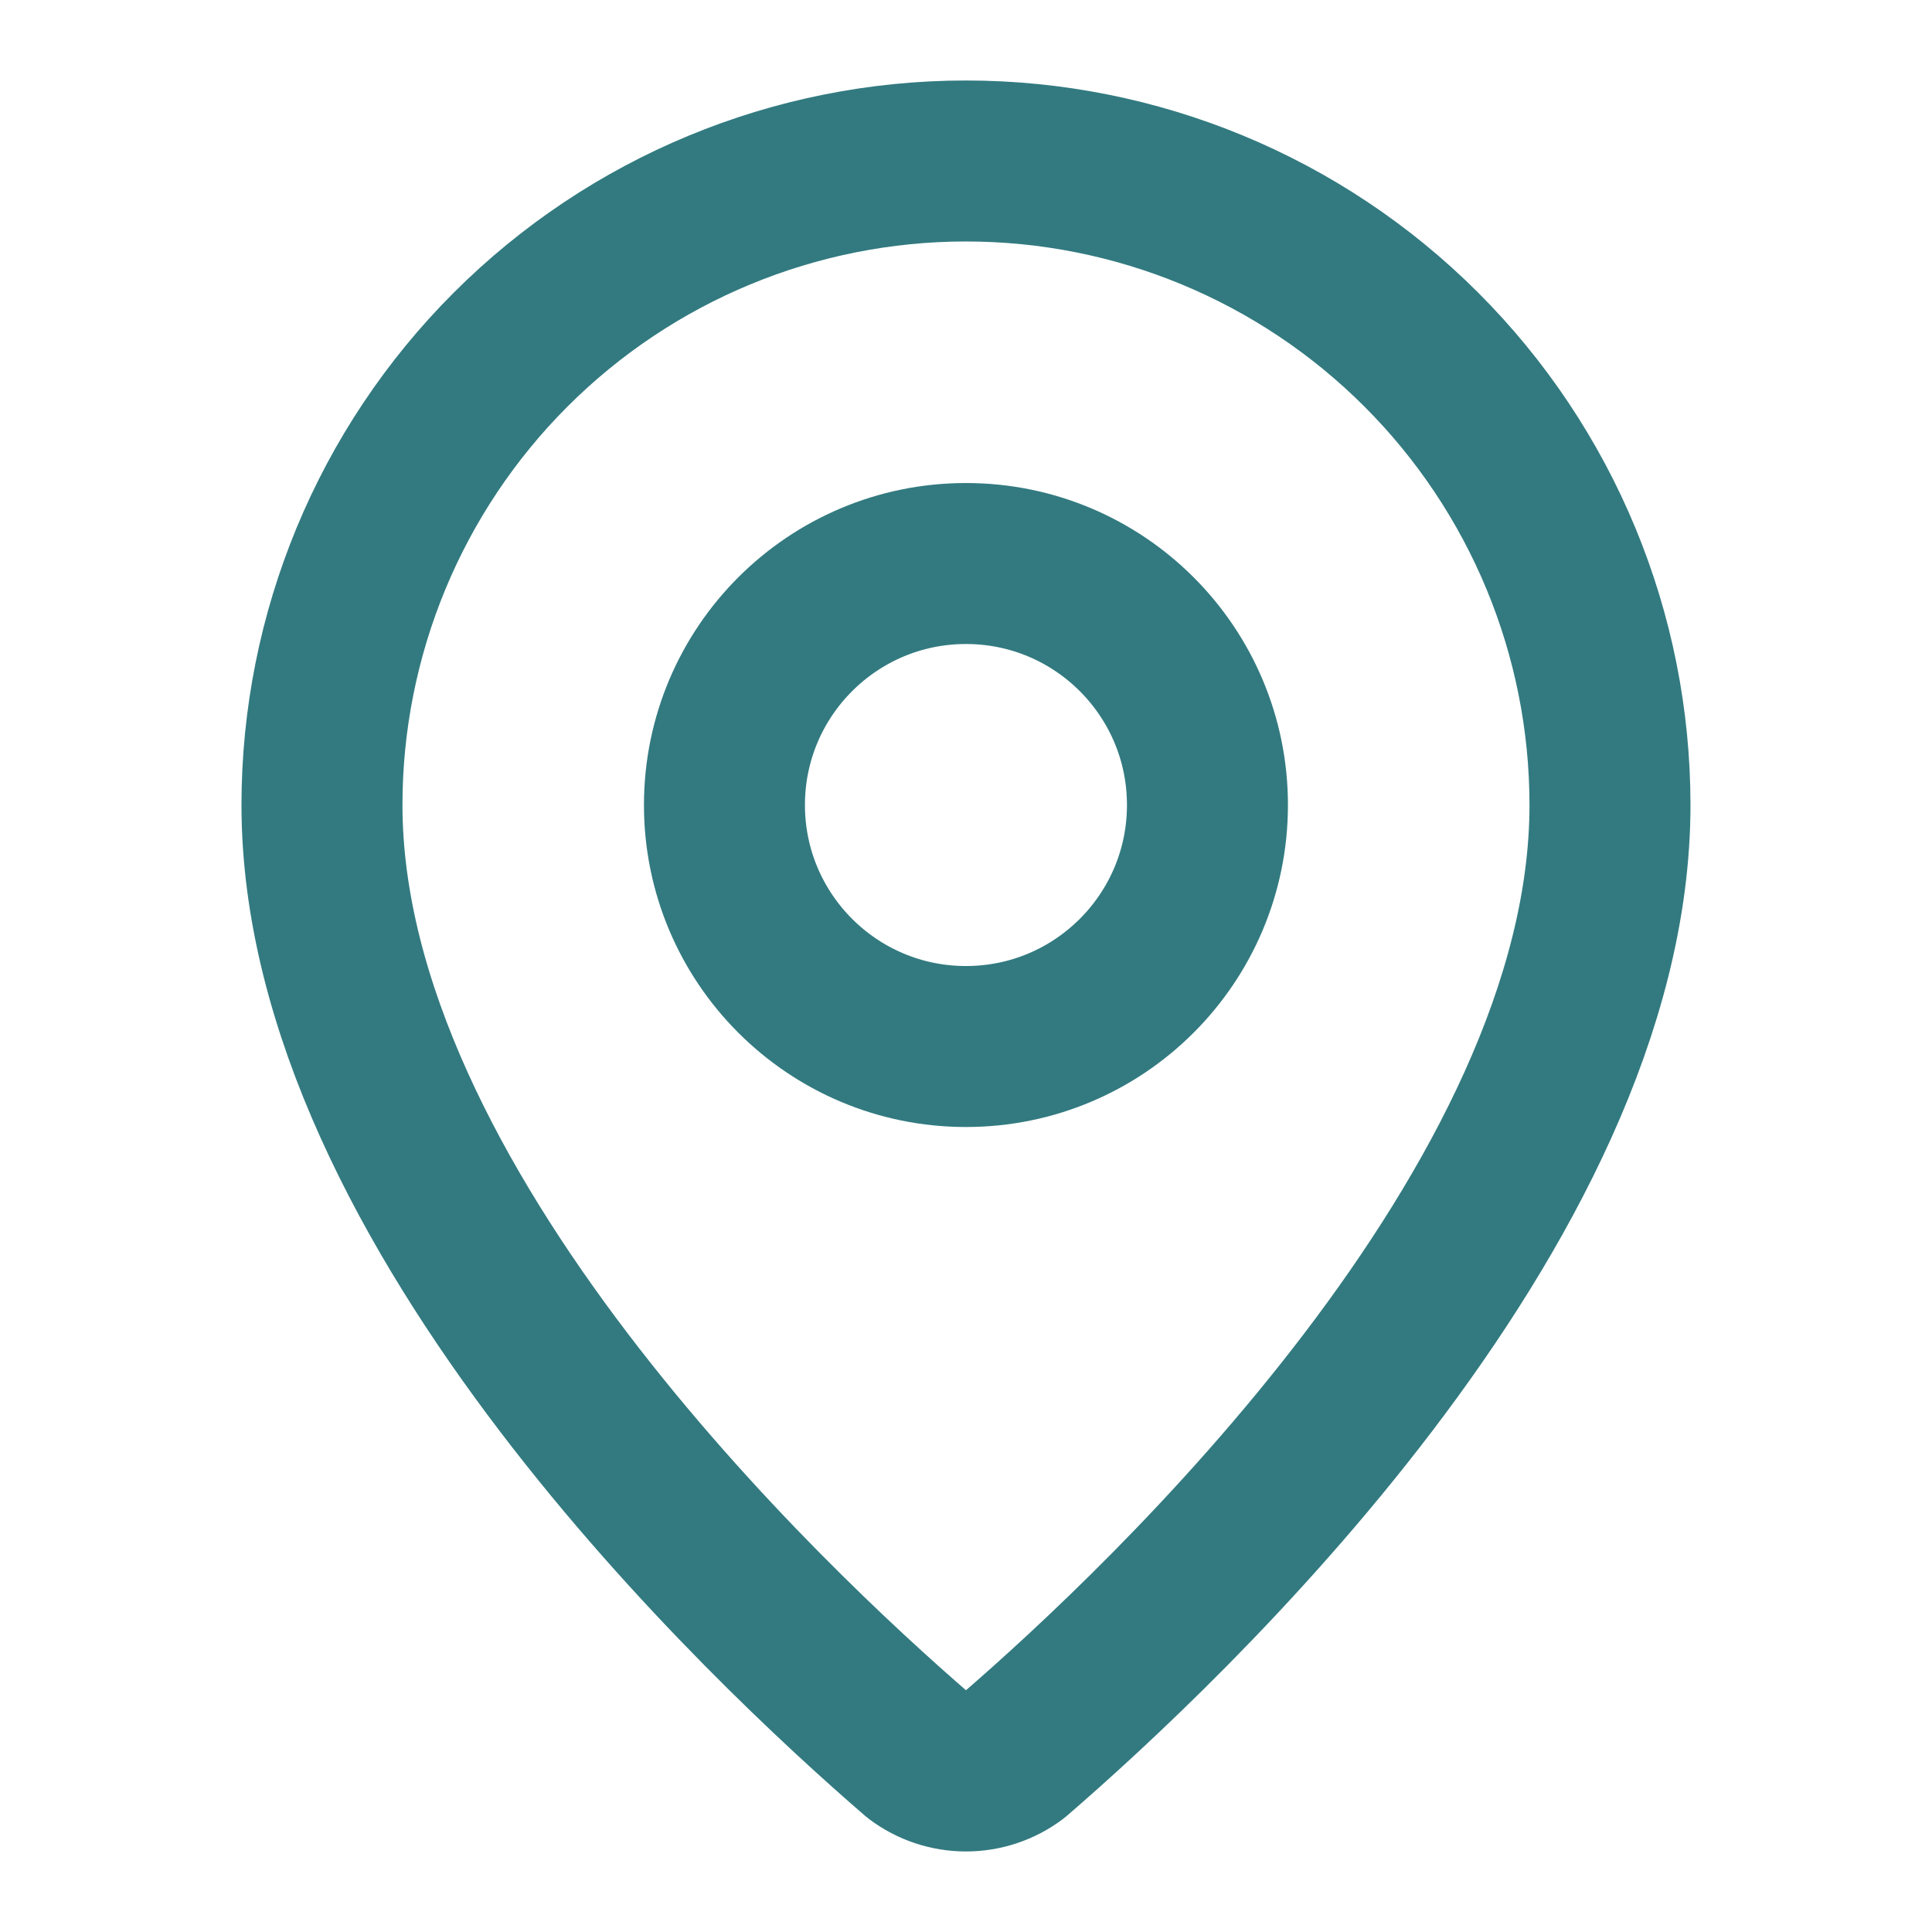 <svg width="40" height="40" viewBox="0 0 40 40" fill="none" xmlns="http://www.w3.org/2000/svg">
<path d="M33.333 16.667C33.333 24.988 24.101 33.655 21.001 36.332C20.712 36.549 20.361 36.666 19.999 36.666C19.638 36.666 19.287 36.549 18.998 36.332C15.898 33.655 6.666 24.988 6.666 16.667C6.666 13.13 8.071 9.739 10.571 7.239C13.072 4.738 16.463 3.333 19.999 3.333C23.536 3.333 26.927 4.738 29.427 7.239C31.928 9.739 33.333 13.13 33.333 16.667Z" stroke="#327A80" stroke-width="3.333" stroke-linecap="round" stroke-linejoin="round"/>
<path d="M19.999 21.667C22.761 21.667 24.999 19.428 24.999 16.667C24.999 13.905 22.761 11.667 19.999 11.667C17.238 11.667 14.999 13.905 14.999 16.667C14.999 19.428 17.238 21.667 19.999 21.667Z" stroke="#327A80" stroke-width="3.333" stroke-linecap="round" stroke-linejoin="round"/>
</svg>

